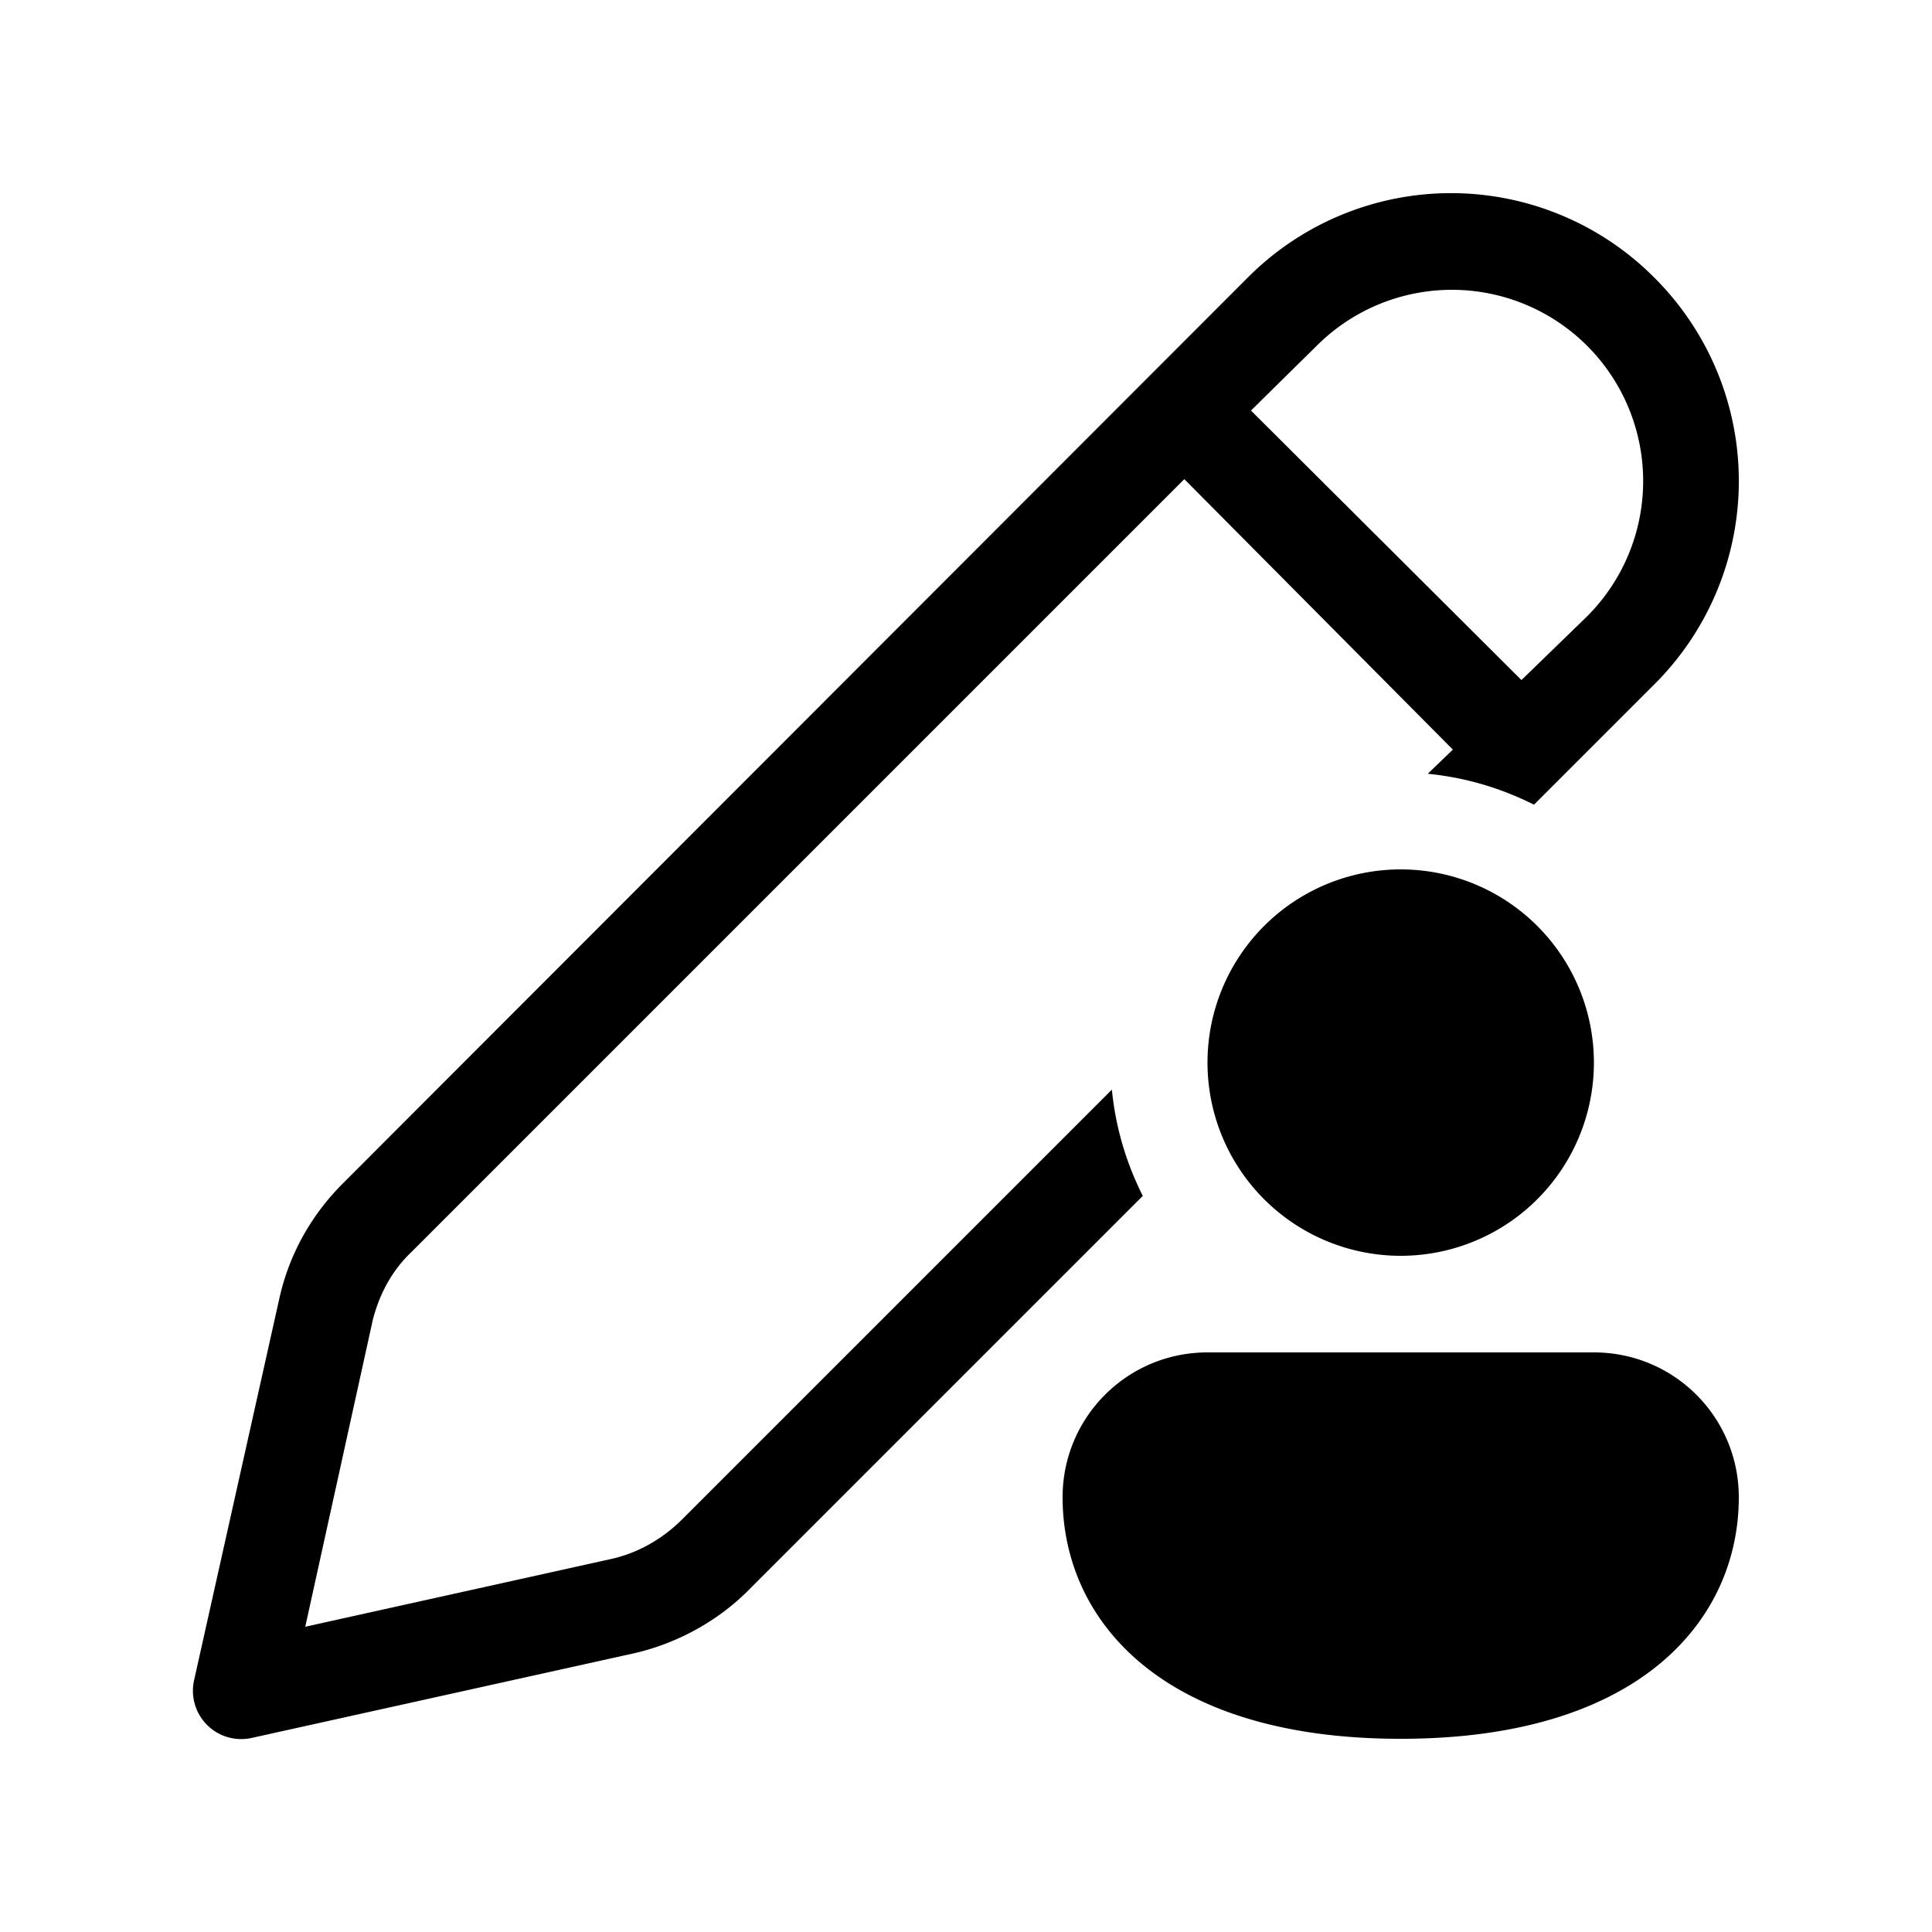 <svg width="20" height="20" viewBox="0 0 20 20" xmlns="http://www.w3.org/2000/svg"><path d="M17.18 2.93a2.97 2.97 0 0 0-4.26-.06l-9.37 9.38c-.33.33-.56.74-.66 1.2l-.88 3.94a.5.5 0 0 0 .6.6l3.93-.87c.46-.1.9-.34 1.23-.68l4.06-4.06c-.17-.34-.28-.7-.32-1.1l-4.45 4.45c-.2.2-.46.35-.74.41l-3.16.7.7-3.18c.07-.27.2-.51.4-.7l8-8 2.78 2.8-.26.25c.4.04.76.15 1.1.32l1.25-1.25a2.97 2.97 0 0 0 .05-4.15Zm-3.55.65a1.97 1.97 0 0 1 2.8 2.8l-.68.66-2.8-2.79.68-.67ZM16.5 11a2 2 0 1 1-4 0 2 2 0 0 1 4 0Zm1.5 4.5c0 1.25-1 2.5-3.5 2.5S11 16.75 11 15.5c0-.83.67-1.5 1.5-1.5h4c.83 0 1.5.67 1.5 1.5Z"/></svg>
